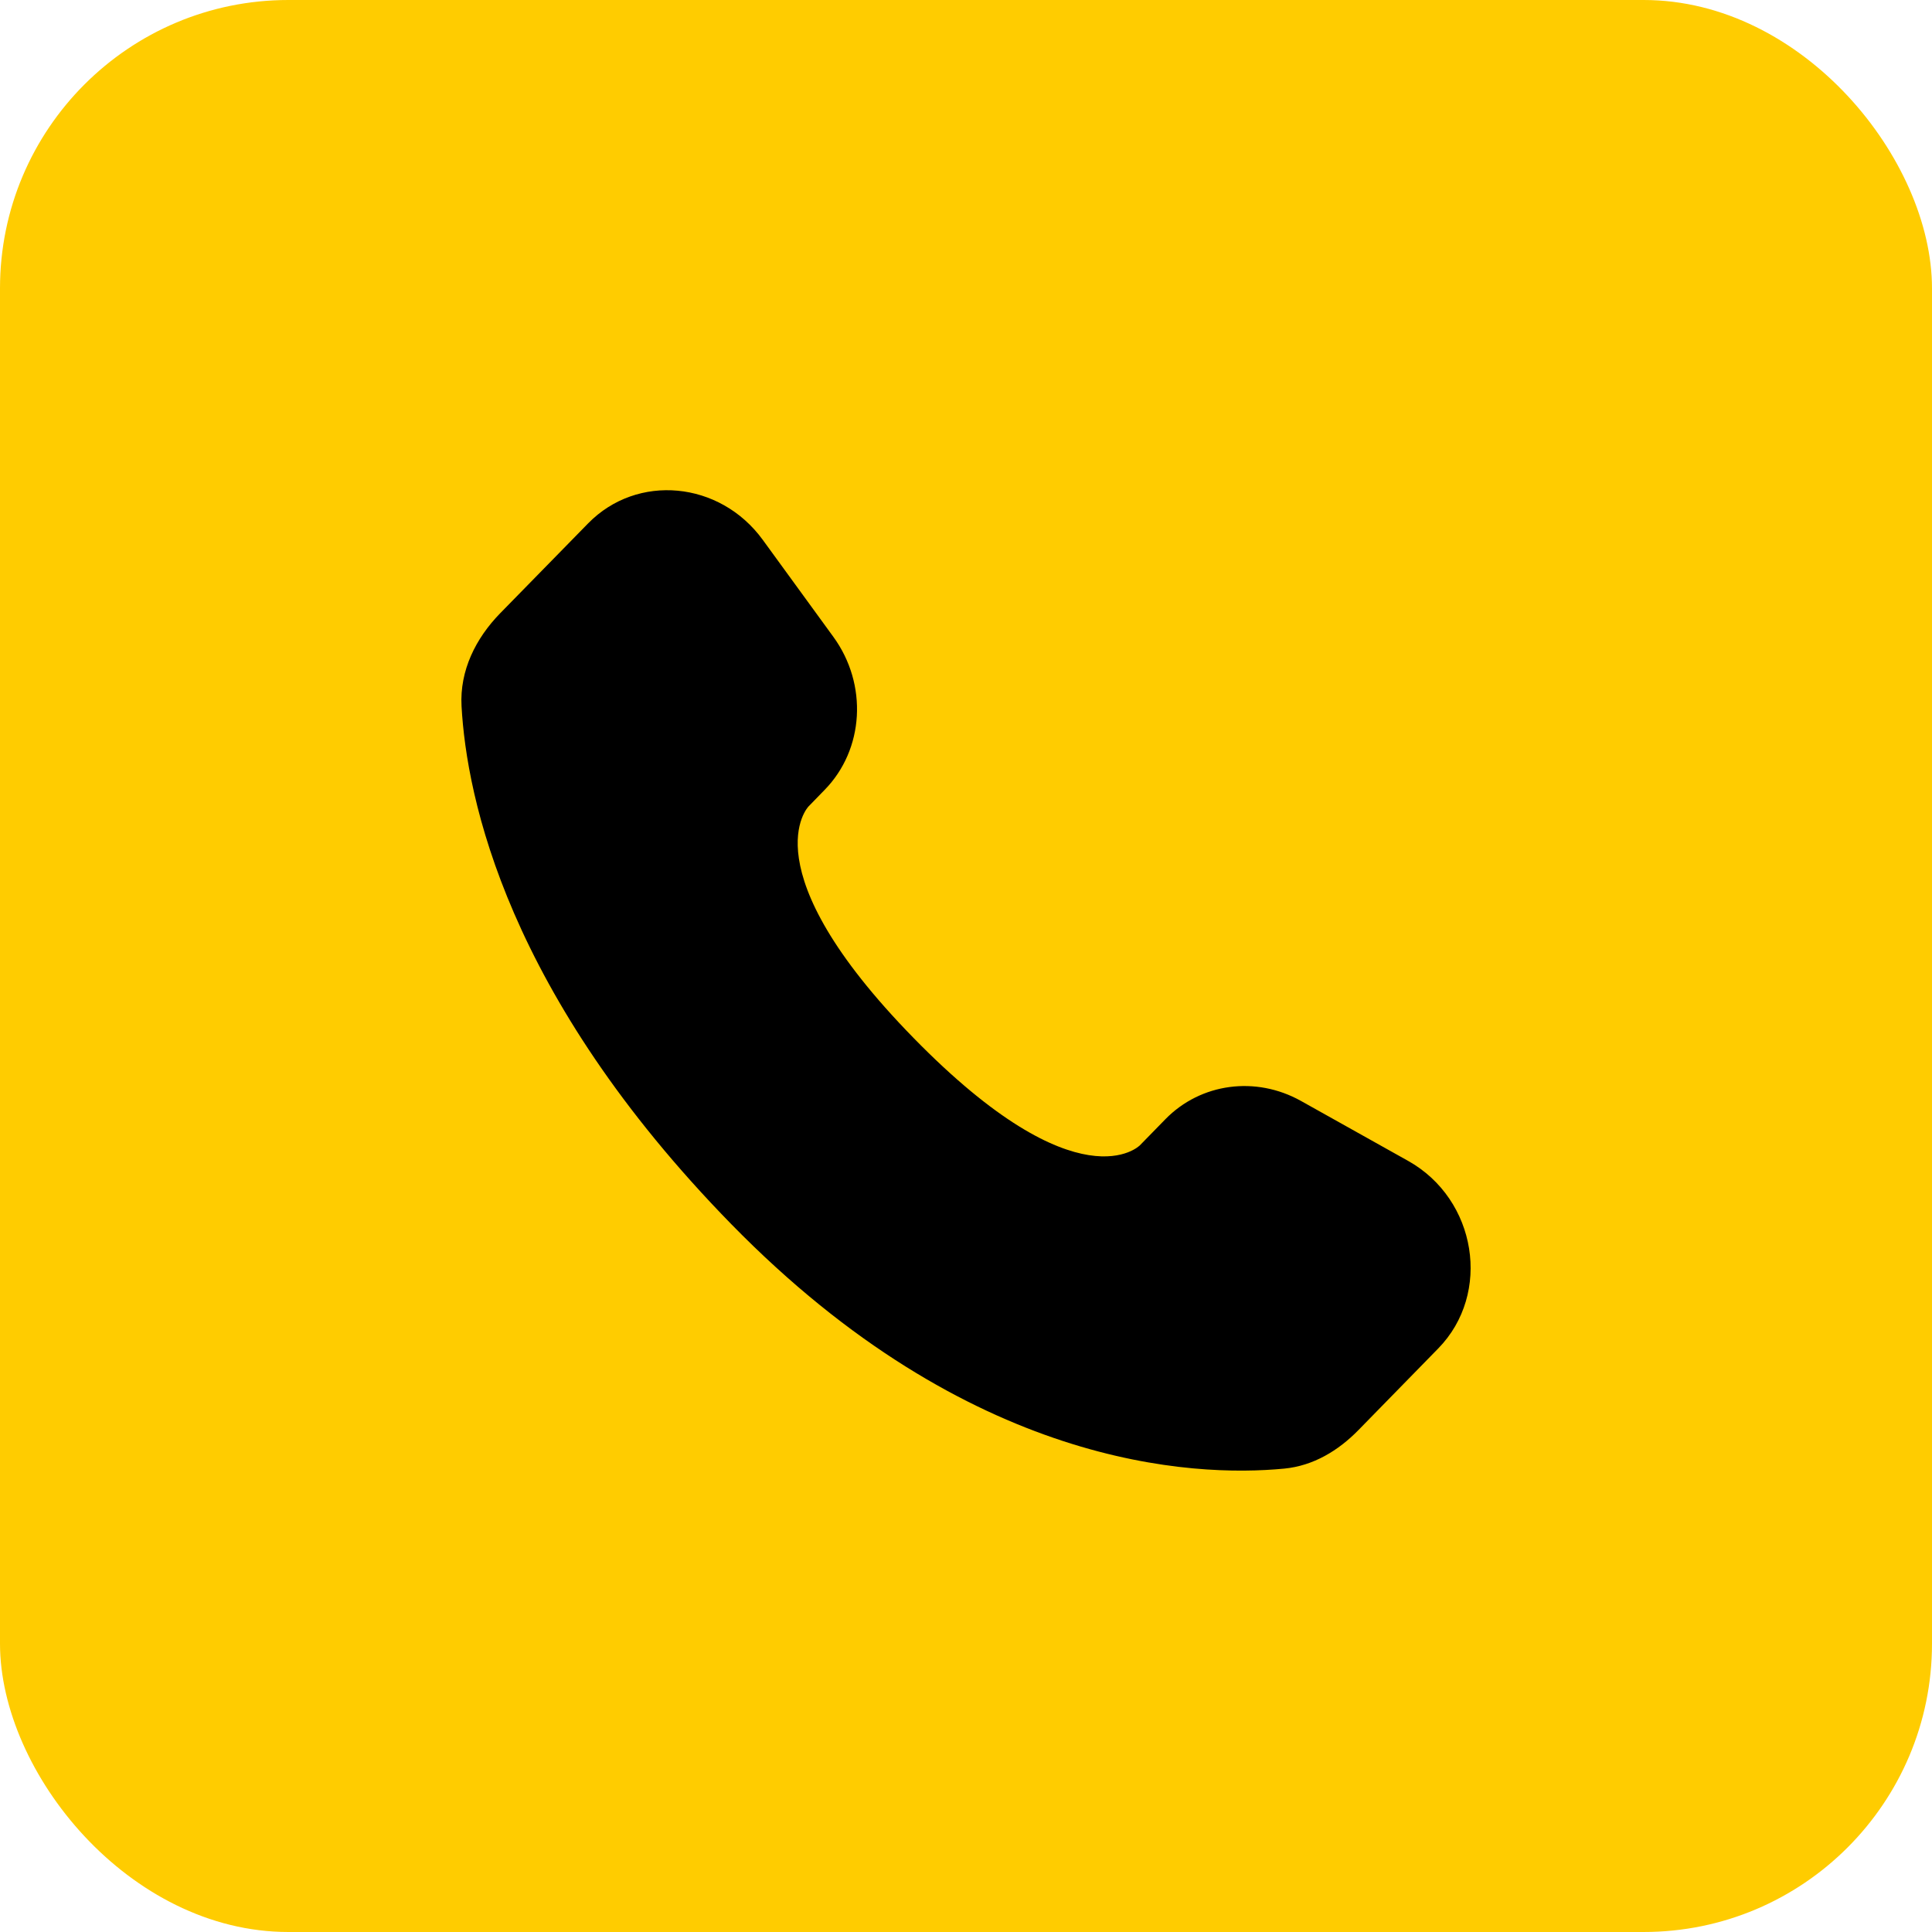 <?xml version="1.0" encoding="UTF-8"?> <svg xmlns="http://www.w3.org/2000/svg" width="67" height="67" viewBox="0 0 67 67" fill="none"><rect width="67" height="67" rx="10" fill="#FFCC00"></rect><path d="M40.416 38.812L39.531 39.718C39.531 39.718 37.425 41.87 31.68 35.994C25.934 30.118 28.04 27.966 28.04 27.966L28.596 27.394C29.971 25.99 30.101 23.734 28.901 22.086L26.451 18.72C24.965 16.68 22.098 16.41 20.396 18.15L17.343 21.27C16.501 22.134 15.938 23.25 16.006 24.49C16.181 27.664 17.577 34.49 25.362 42.454C33.62 50.898 41.369 51.234 44.536 50.93C45.539 50.834 46.411 50.31 47.113 49.59L49.874 46.766C51.74 44.86 51.215 41.59 48.828 40.256L45.114 38.178C43.547 37.304 41.641 37.56 40.416 38.812Z" fill="black"></path></svg> 